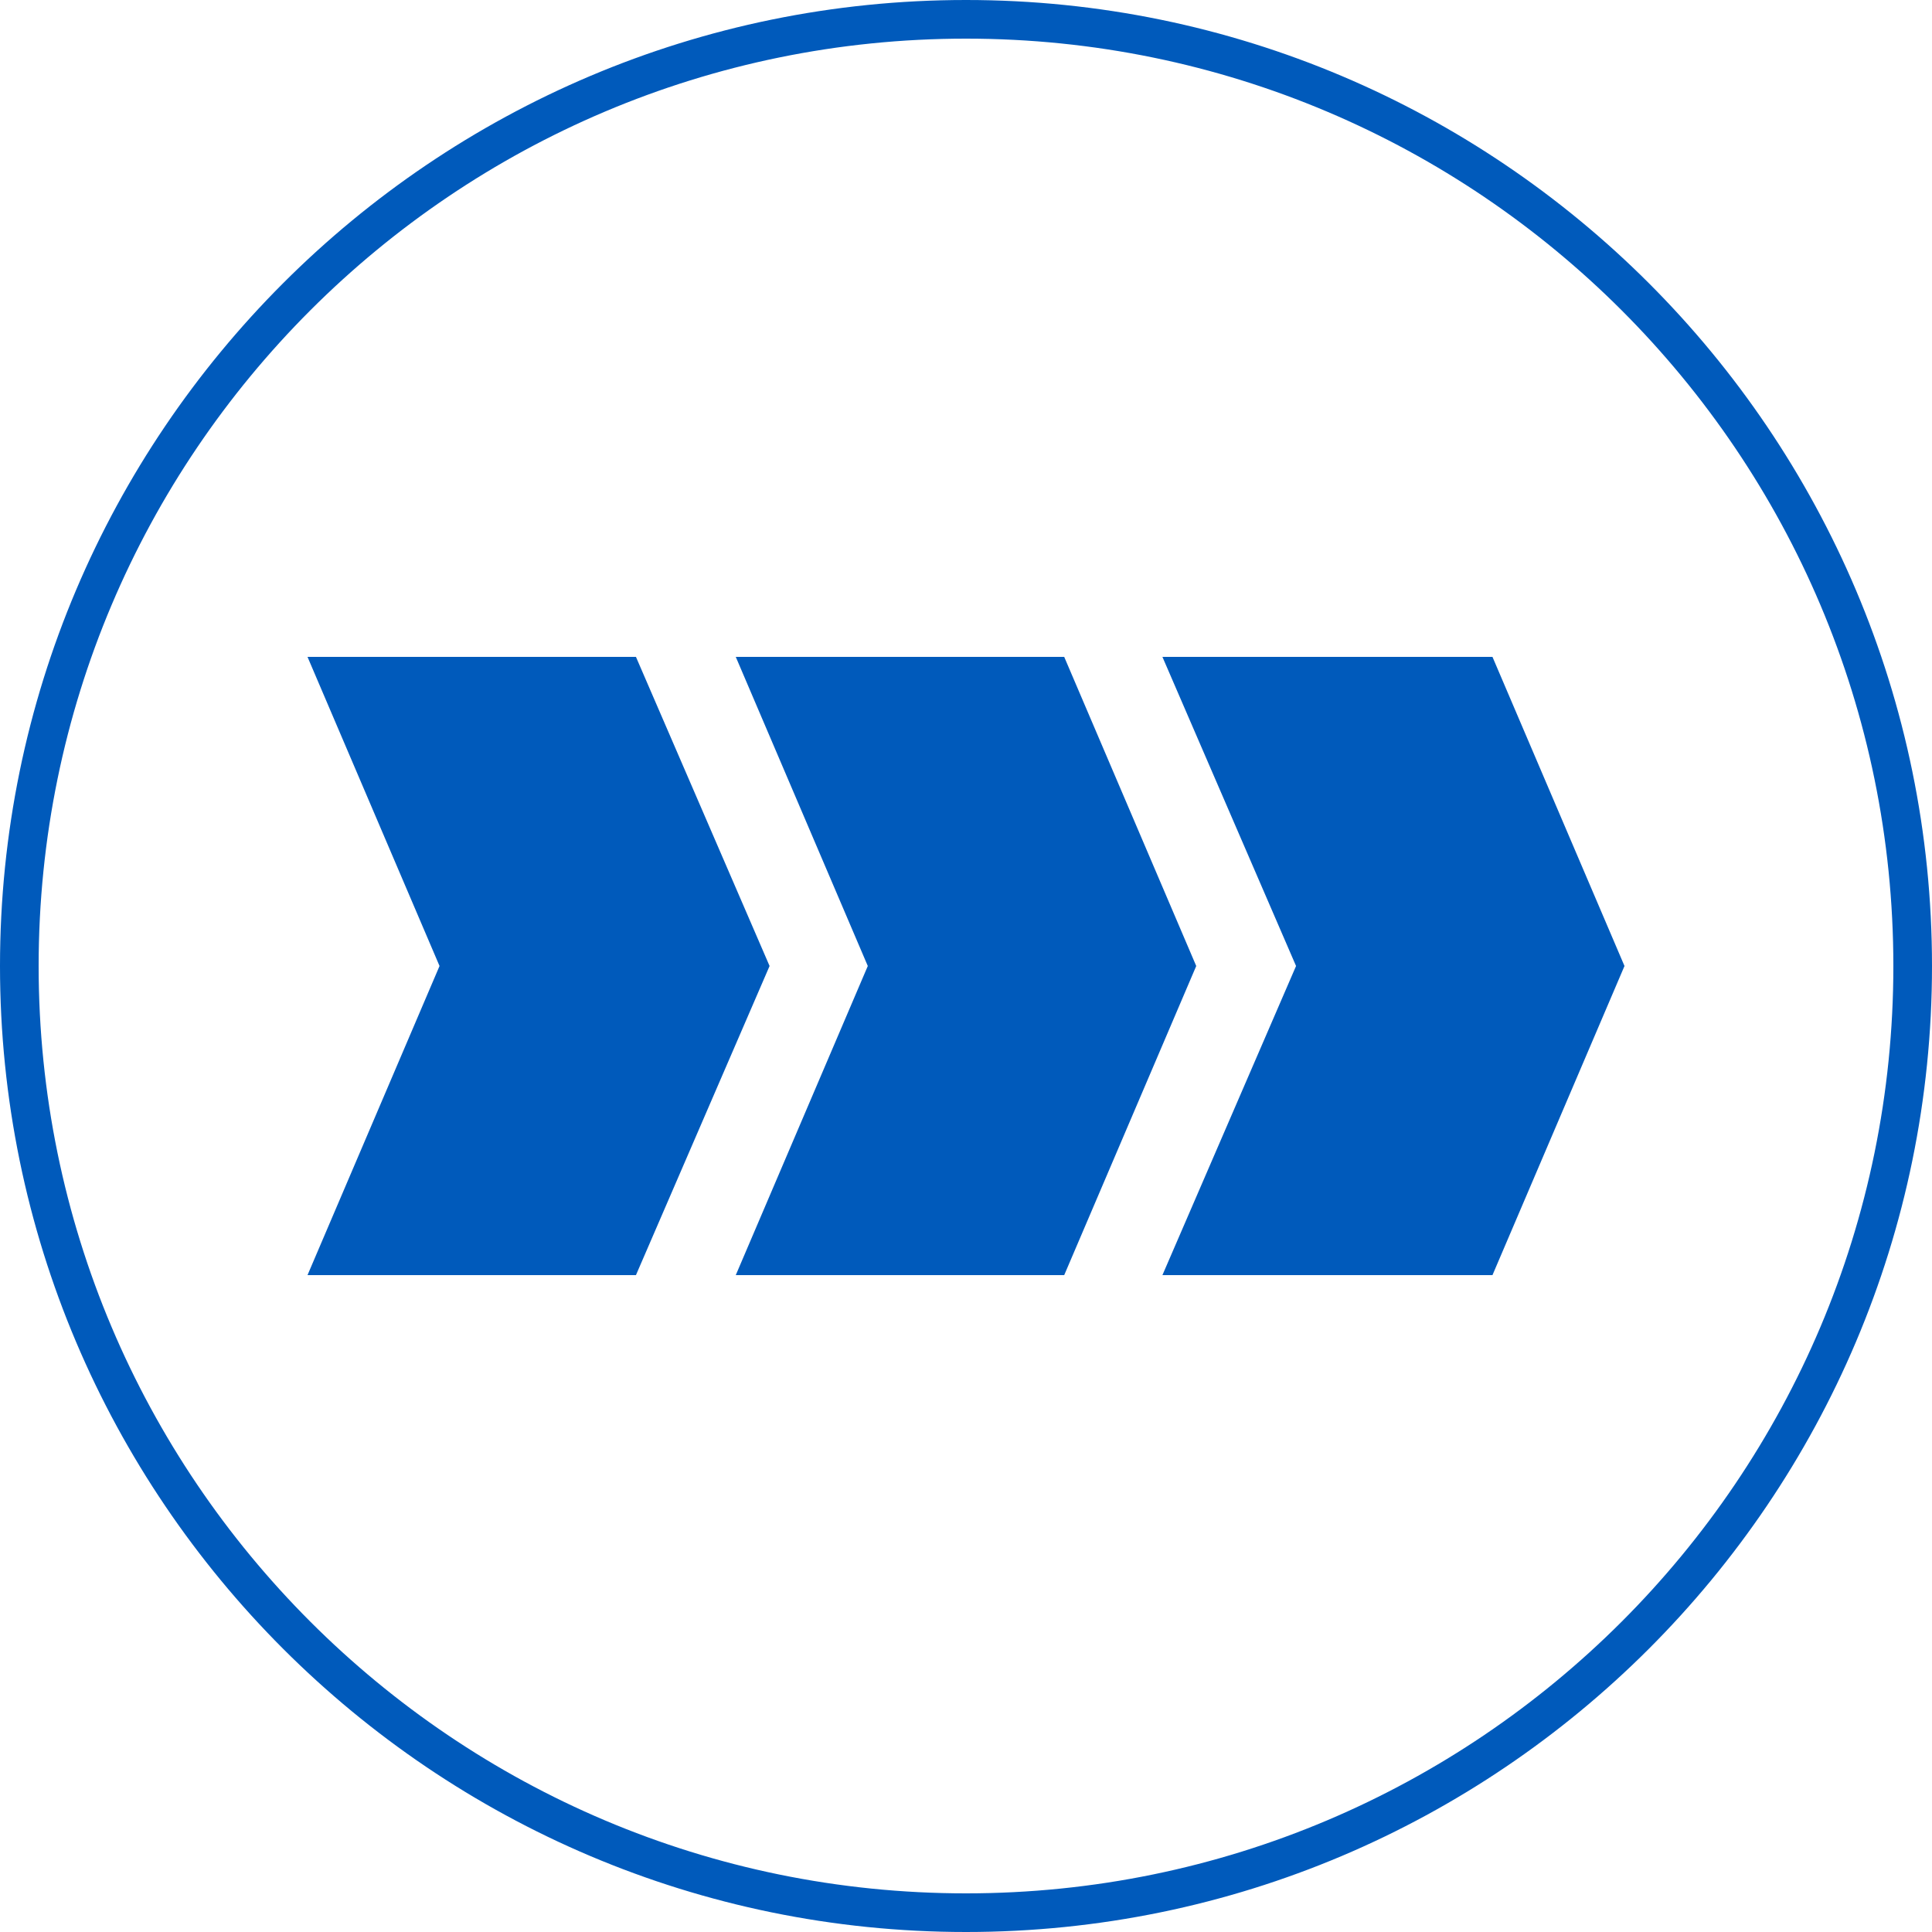 <?xml version="1.0" encoding="utf-8"?>
<!-- Generator: Adobe Illustrator 26.2.0, SVG Export Plug-In . SVG Version: 6.00 Build 0)  -->
<svg version="1.1" id="dip_coatiing_00000140010754787719918660000007881628147828462765_"
	 xmlns="http://www.w3.org/2000/svg" xmlns:xlink="http://www.w3.org/1999/xlink" x="0px" y="0px" viewBox="0 0 120 120"
	 style="enable-background:new 0 0 120 120;" xml:space="preserve">
<style type="text/css">
	.st0{fill:#005ABB;}
</style>
<path class="st0" d="M60,0C26.9,0,0,26.9,0,60s26.9,60,60,60s60-26.9,60-60S93.1,0,60,0z M60,117.6C28.2,117.6,2.4,91.8,2.4,60
	S28.2,2.4,60,2.4s57.6,25.8,57.6,57.6S91.8,117.6,60,117.6z"/>
<polygon class="st0" points="47.8,60 39.5,40.8 19.1,40.8 27.3,60 19.1,79.2 39.5,79.2 "/>
<polygon class="st0" points="74.3,60 66.1,40.8 45.7,40.8 53.9,60 45.7,79.2 66.1,79.2 "/>
<polygon class="st0" points="100.9,60 92.7,40.8 72.2,40.8 80.5,60 72.2,79.2 92.7,79.2 "/>
</svg>
